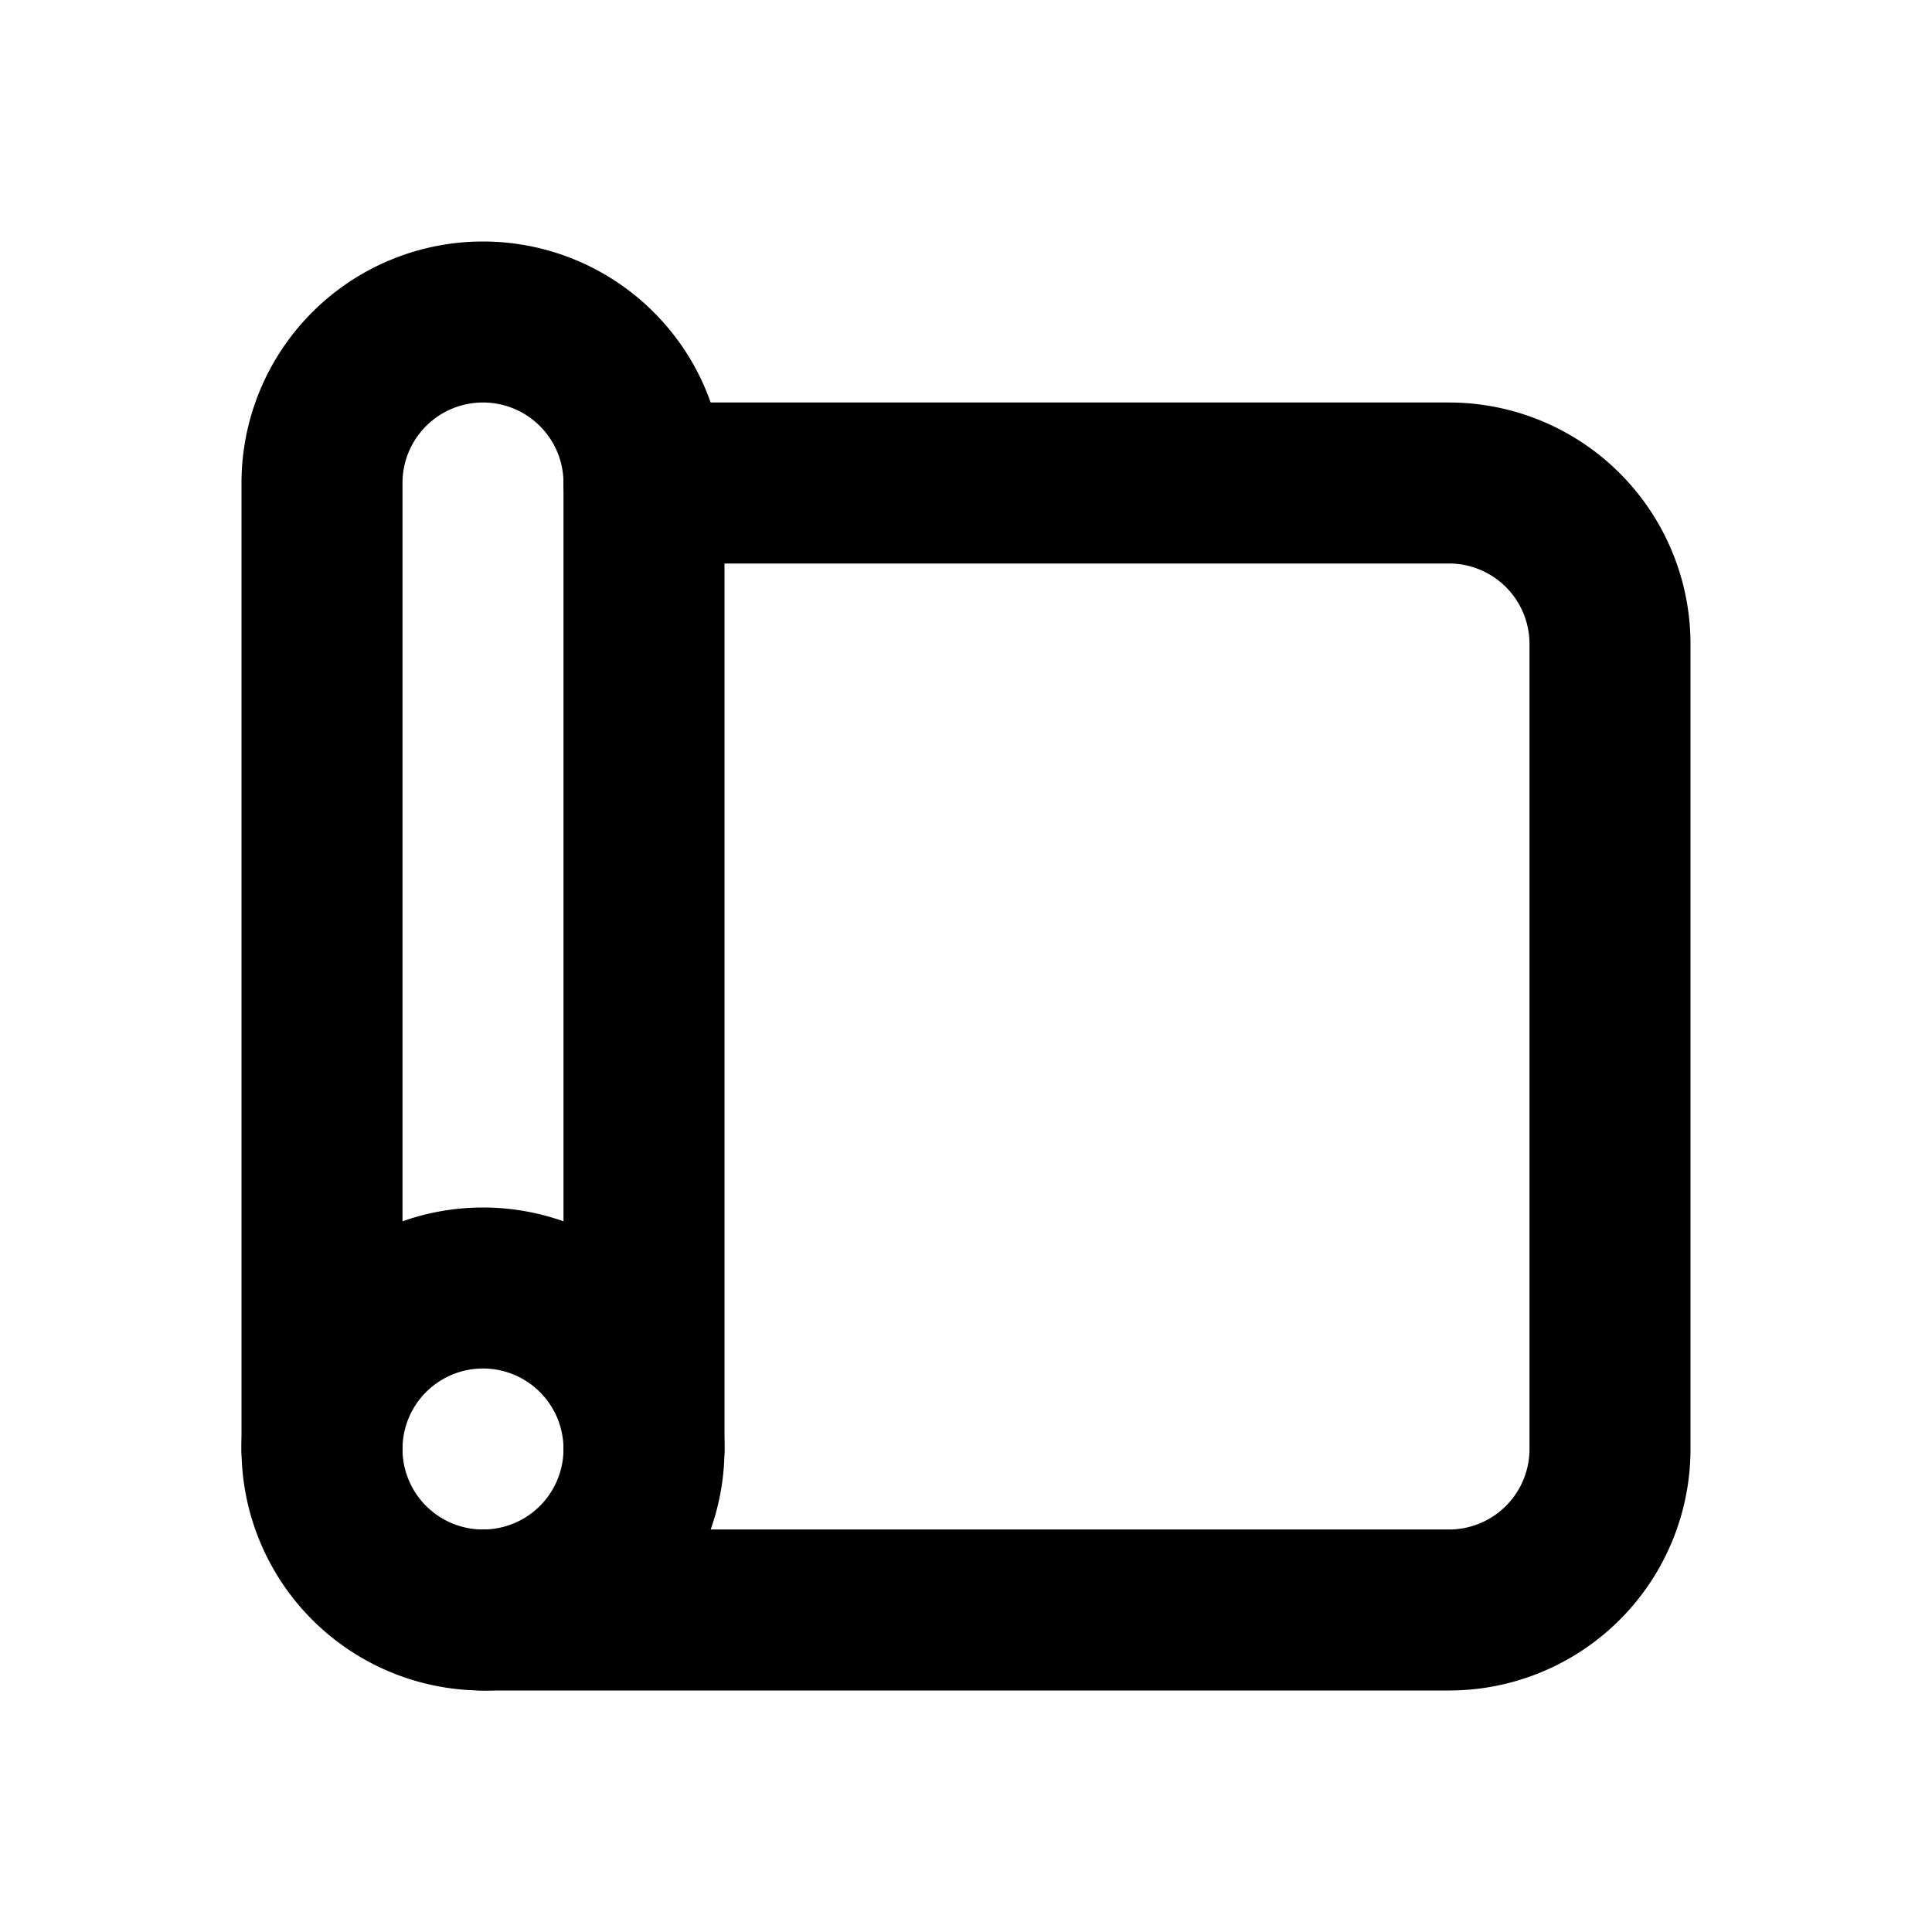 <svg xmlns="http://www.w3.org/2000/svg" width="24" height="24" viewBox="0 0 24 24" stroke-width="2" stroke="currentColor" fill="none" stroke-linecap="round" stroke-linejoin="round">
  <path d="M8 6h10a2 2 0 0 1 2 2v10a2 2 0 0 1 -2 2h-12" />
  <path d="M6 18m-2 0a2 2 0 1 0 4 0a2 2 0 1 0 -4 0" />
  <path d="M8 18v-12a2 2 0 1 0 -4 0v12" />
</svg>
